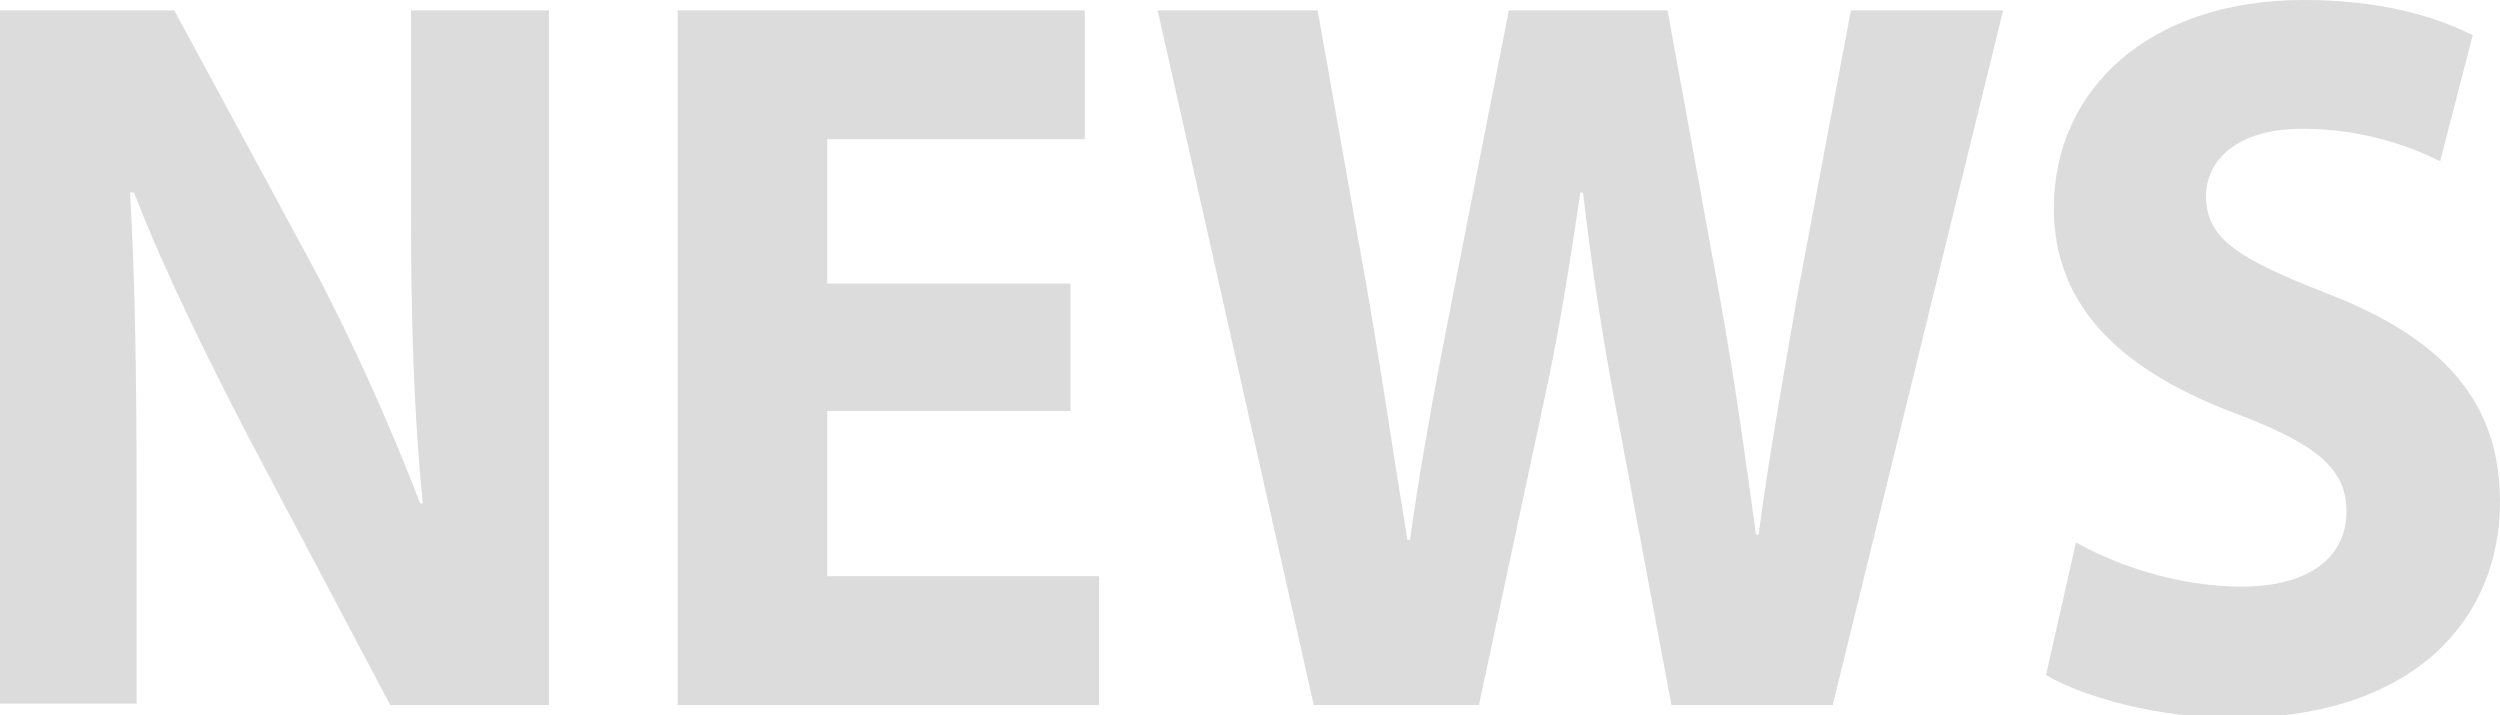 <?xml version="1.0" encoding="utf-8"?>
<!-- Generator: Adobe Illustrator 23.0.2, SVG Export Plug-In . SVG Version: 6.00 Build 0)  -->
<svg version="1.1" id="レイヤー_1" xmlns="http://www.w3.org/2000/svg" xmlns:xlink="http://www.w3.org/1999/xlink" x="0px"
	 y="0px" viewBox="0 0 192.2 55" style="enable-background:new 0 0 192.2 55;" xml:space="preserve">
<style type="text/css">
	.st0{enable-background:new    ;}
	.st1{fill:#DCDCDC;}
</style>
<g class="st0">
	<path class="st1" d="M0,54.2V0.8h13.4l10.6,19.6c3,5.6,6,12.3,8.3,18.3l0.2,0c-0.7-7.1-0.9-14.2-0.9-22.3V0.8h10.6v53.4H30
		L19.1,33.6c-3-5.8-6.4-12.6-8.8-18.8l-0.3,0c0.4,7.1,0.5,14.6,0.5,23.3v16H0z"/>
	<path class="st1" d="M82.3,31.6H63.6v12.7h20.9v9.9H52.1V0.8h31.3v9.9H63.6v11.1h18.7V31.6z"/>
	<path class="st1" d="M101,54.2L89,0.8h12.3l3.9,22c1.1,6.4,2.1,13.3,3,18.7h0.2c0.8-5.8,2-12.2,3.3-18.8L116,0.8h12.2l4.1,22.5
		c1.1,6.2,1.9,11.9,2.7,17.8h0.2c0.8-6,1.9-12.1,3-18.5l4.1-21.8h11.7l-13.1,53.4h-12.4l-4.3-23c-1-5.3-1.8-10.4-2.5-16.4h-0.2
		c-0.9,6-1.7,11.1-2.9,16.5l-4.9,22.9H101z"/>
	<path class="st1" d="M159.6,41.7c3,1.7,7.8,3.4,12.7,3.4c5.3,0,8.1-2.3,8.1-5.8c0-3.3-2.4-5.2-8.5-7.5c-8.5-3.2-14-8-14-15.8
		c0-9.1,7.3-16,19.2-16c5.8,0,10,1.2,13,2.7l-2.5,9.7c-2-1-5.7-2.5-10.6-2.5c-5,0-7.4,2.4-7.4,5.2c0,3.4,2.8,4.9,9.4,7.5
		c9,3.5,13.2,8.4,13.2,16c0,8.9-6.5,16.6-20.5,16.6c-5.8,0-11.5-1.6-14.4-3.3L159.6,41.7z"/>
</g>
</svg>
